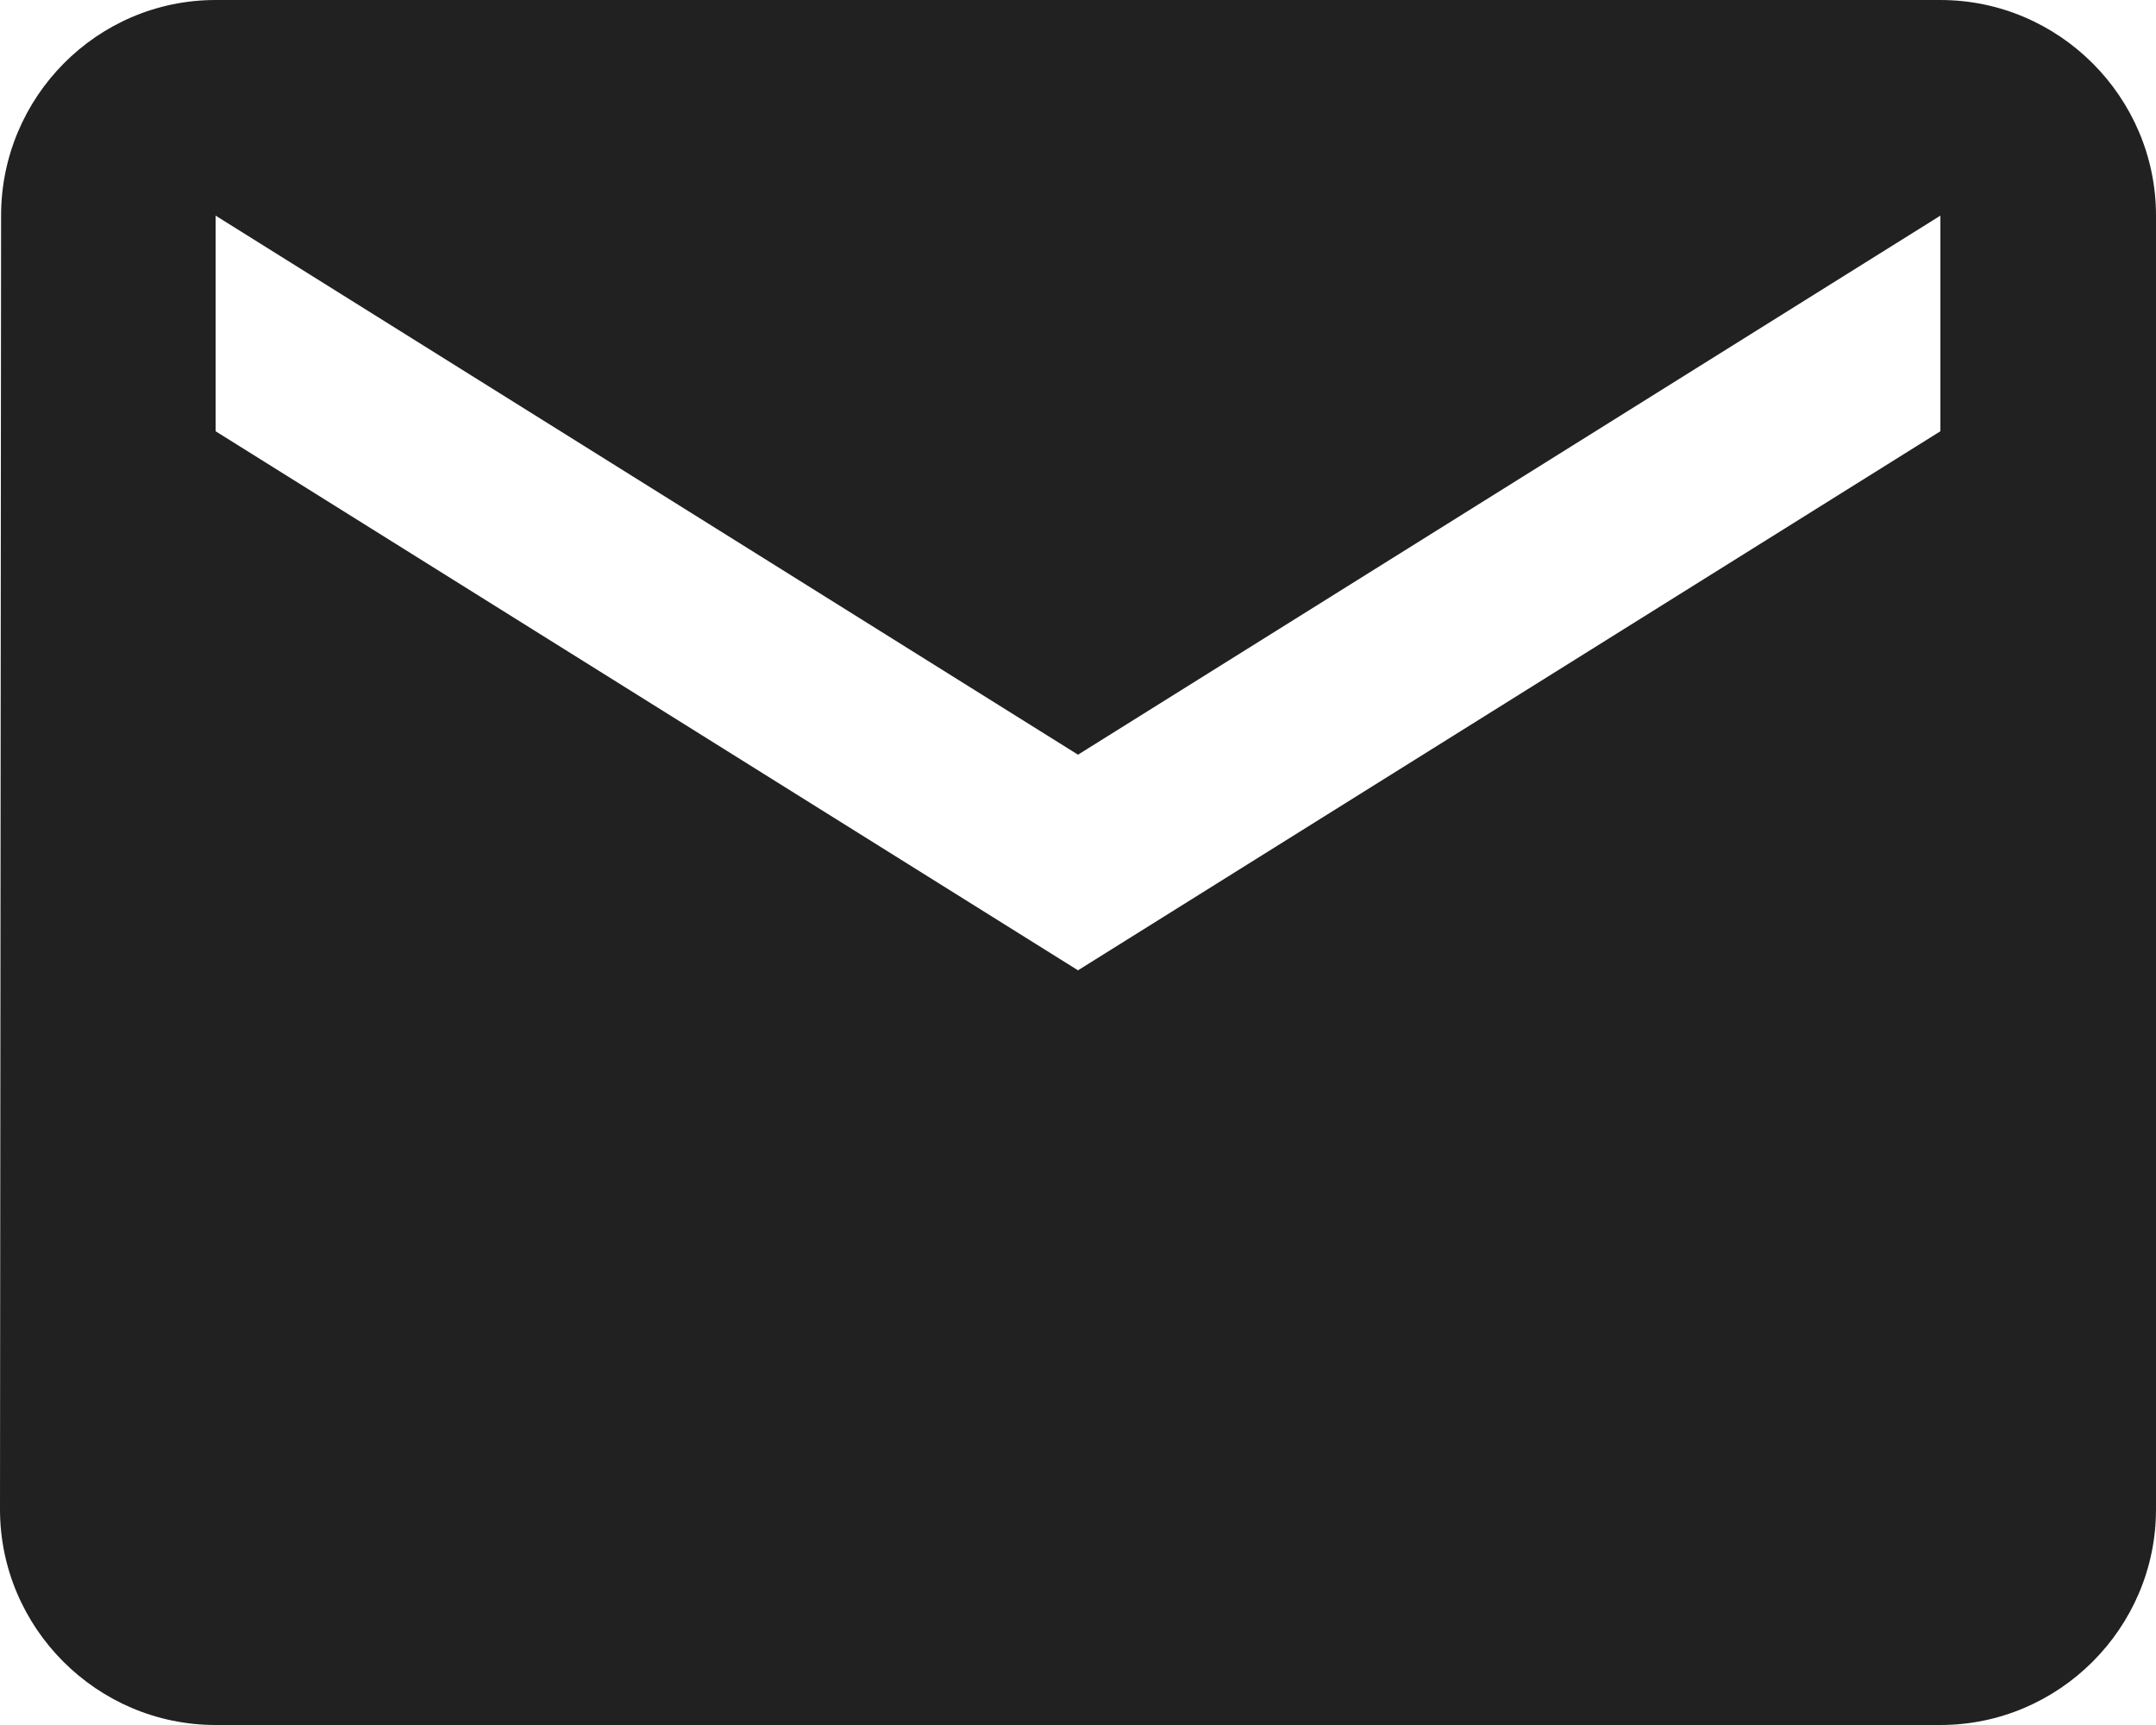 <svg width="20" height="16" viewBox="0 0 20 16" fill="none" xmlns="http://www.w3.org/2000/svg">
<path d="M18 2.28882e-05H2C0.9 2.28882e-05 0.01 0.9 0.01 2L0 14C0 15.1 0.9 16 2 16H18C19.1 16 20 15.1 20 14V2C20 0.9 19.1 2.28882e-05 18 2.28882e-05ZM18 4L10 9L2 4V2L10 7L18 2V4Z" fill="black" fill-opacity="0.87"/>
</svg>
